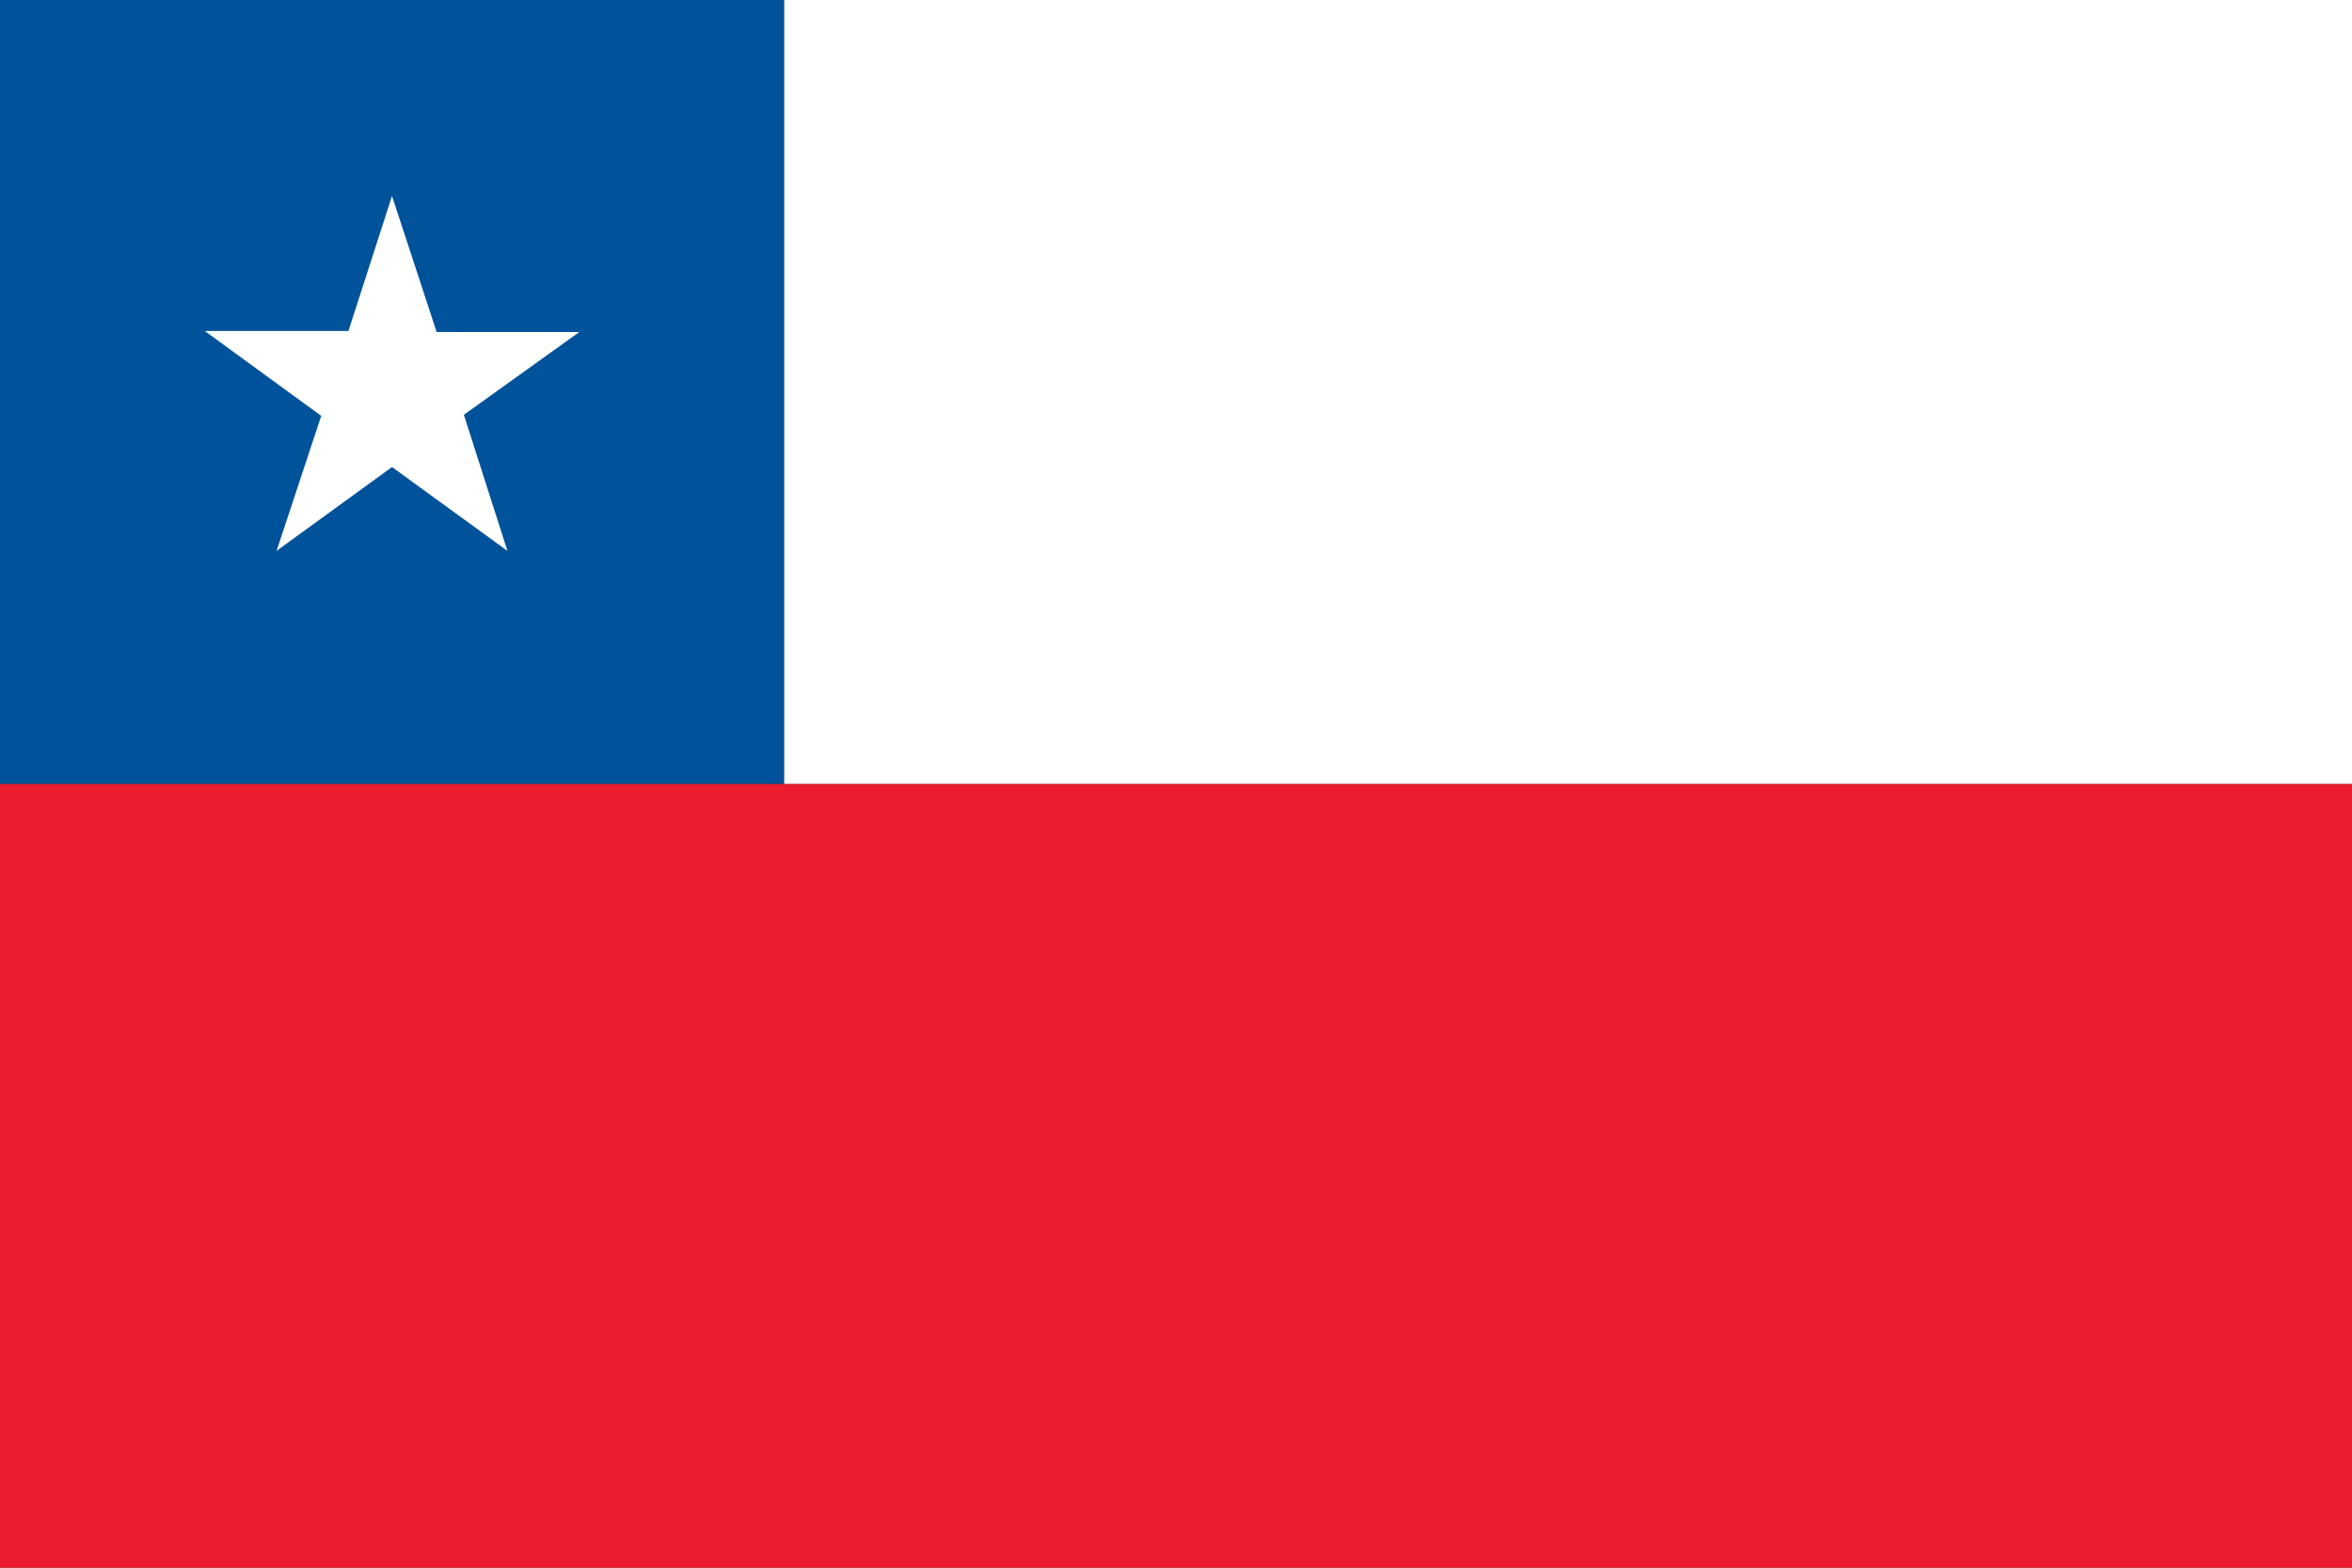 <?xml version="1.0" encoding="utf-8"?>
<!-- Generator: Adobe Illustrator 21.0.0, SVG Export Plug-In . SVG Version: 6.00 Build 0)  -->
<svg version="1.1" id="Layer_1" xmlns="http://www.w3.org/2000/svg" xmlns:xlink="http://www.w3.org/1999/xlink" x="0px" y="0px"
	 viewBox="0 0 216 144" style="enable-background:new 0 0 216 144;" xml:space="preserve">
<rect x="0" y="0" width="216" height="144" fill="#333333" stroke="none"/>
<style type="text/css">
	.st0{fill:#EC1B2E;}
	.st1{fill:#FFFFFF;}
	.st2{fill:#00529A;}
</style>
<g>
	<rect y="72" class="st0" width="216" height="72"/>
	<rect x="72" class="st1" width="144" height="72"/>
	<rect class="st2" width="72" height="72"/>
	<polygon class="st1" points="36,18 32,30.4 18.8,30.4 29.5,38.2 25.4,50.6 36,42.9 46.6,50.6 42.6,38.1 53.2,30.5 40.1,30.5 	"/>
</g>
</svg>
